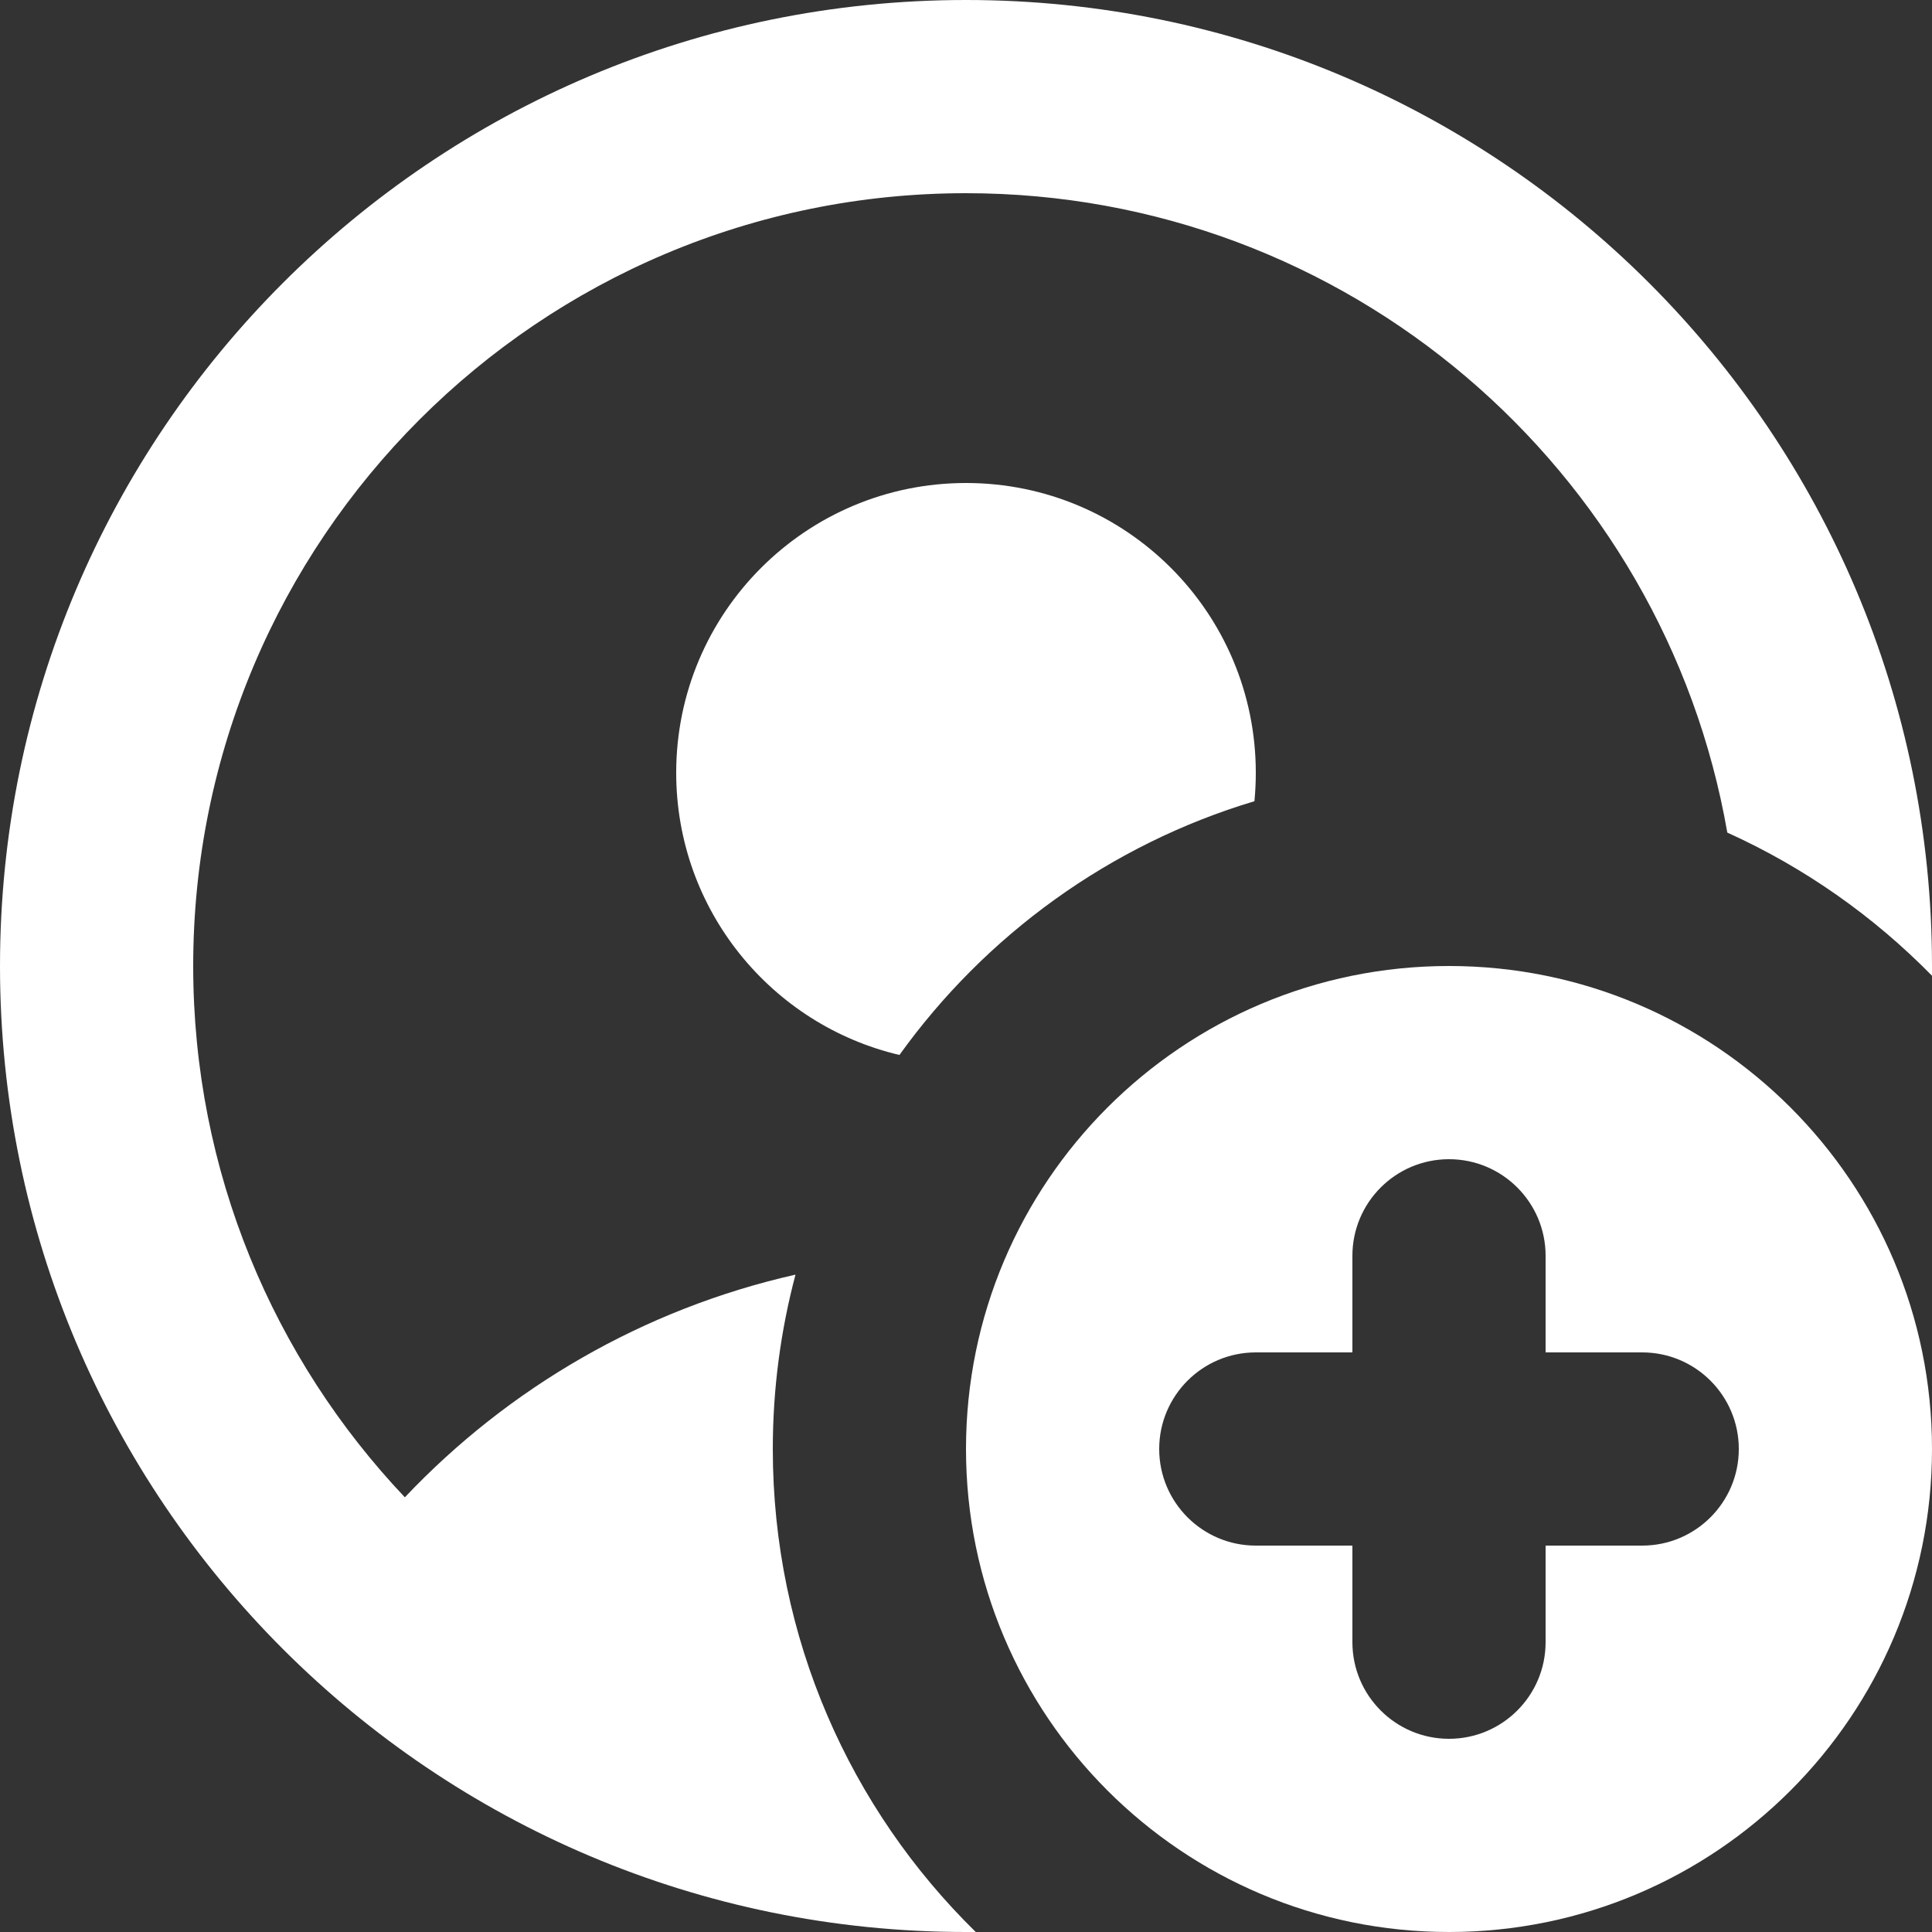 <svg
        width="20"
        height="20"
        viewBox="0 0 20 20"
        fill="none"
        xmlns="http://www.w3.org/2000/svg"
>
    <rect x="0" y="0" width="20" height="20" fill="#333333" stroke="none"/>
    <g id="Icon">
        <g id="Icon_2">
            <path
                    d="M20 10C20 4.477 15.523 0 10 0C4.477 0 0 4.477 0 10C0 15.523 4.477 20 10 20C10.034 20 10.067 20 10.101 20C8.804 18.729 8 16.958 8 15C8 14.376 8.082 13.771 8.235 13.195C6.661 13.55 5.262 14.368 4.191 15.5C2.833 14.066 2 12.13 2 10C2 5.582 5.582 2 10 2C13.947 2 17.227 4.859 17.881 8.619C18.678 8.979 19.395 9.484 20 10.101C20 10.067 20 10.034 20 10Z"
                    fill="white"
            />
            
            <path
                    d="M9.311 10.921C10.202 9.68 11.488 8.743 12.986 8.294C12.995 8.197 13 8.099 13 8C13 6.343 11.657 5 10 5C8.343 5 7 6.343 7 8C7 9.42 7.986 10.609 9.311 10.921Z"
                    fill="white"
            />

            <path
                    fill-rule="evenodd"
                    clip-rule="evenodd"
                    d="M20 15C20 12.239 17.761 10 15 10C12.239 10 10 12.239 10 15C10 17.761 12.239 20 15 20C17.761 20 20 17.761 20 15ZM14 14V13C14 12.448 14.448 12 15 12C15.552 12 16 12.448 16 13V14H17C17.552 14 18 14.448 18 15C18 15.552 17.552 16 17 16H16V17C16 17.552 15.552 18 15 18C14.448 18 14 17.552 14 17V16H13C12.448 16 12 15.552 12 15C12 14.448 12.448 14 13 14H14Z"
                    fill="white"
            />
        </g>
    </g>
</svg>
